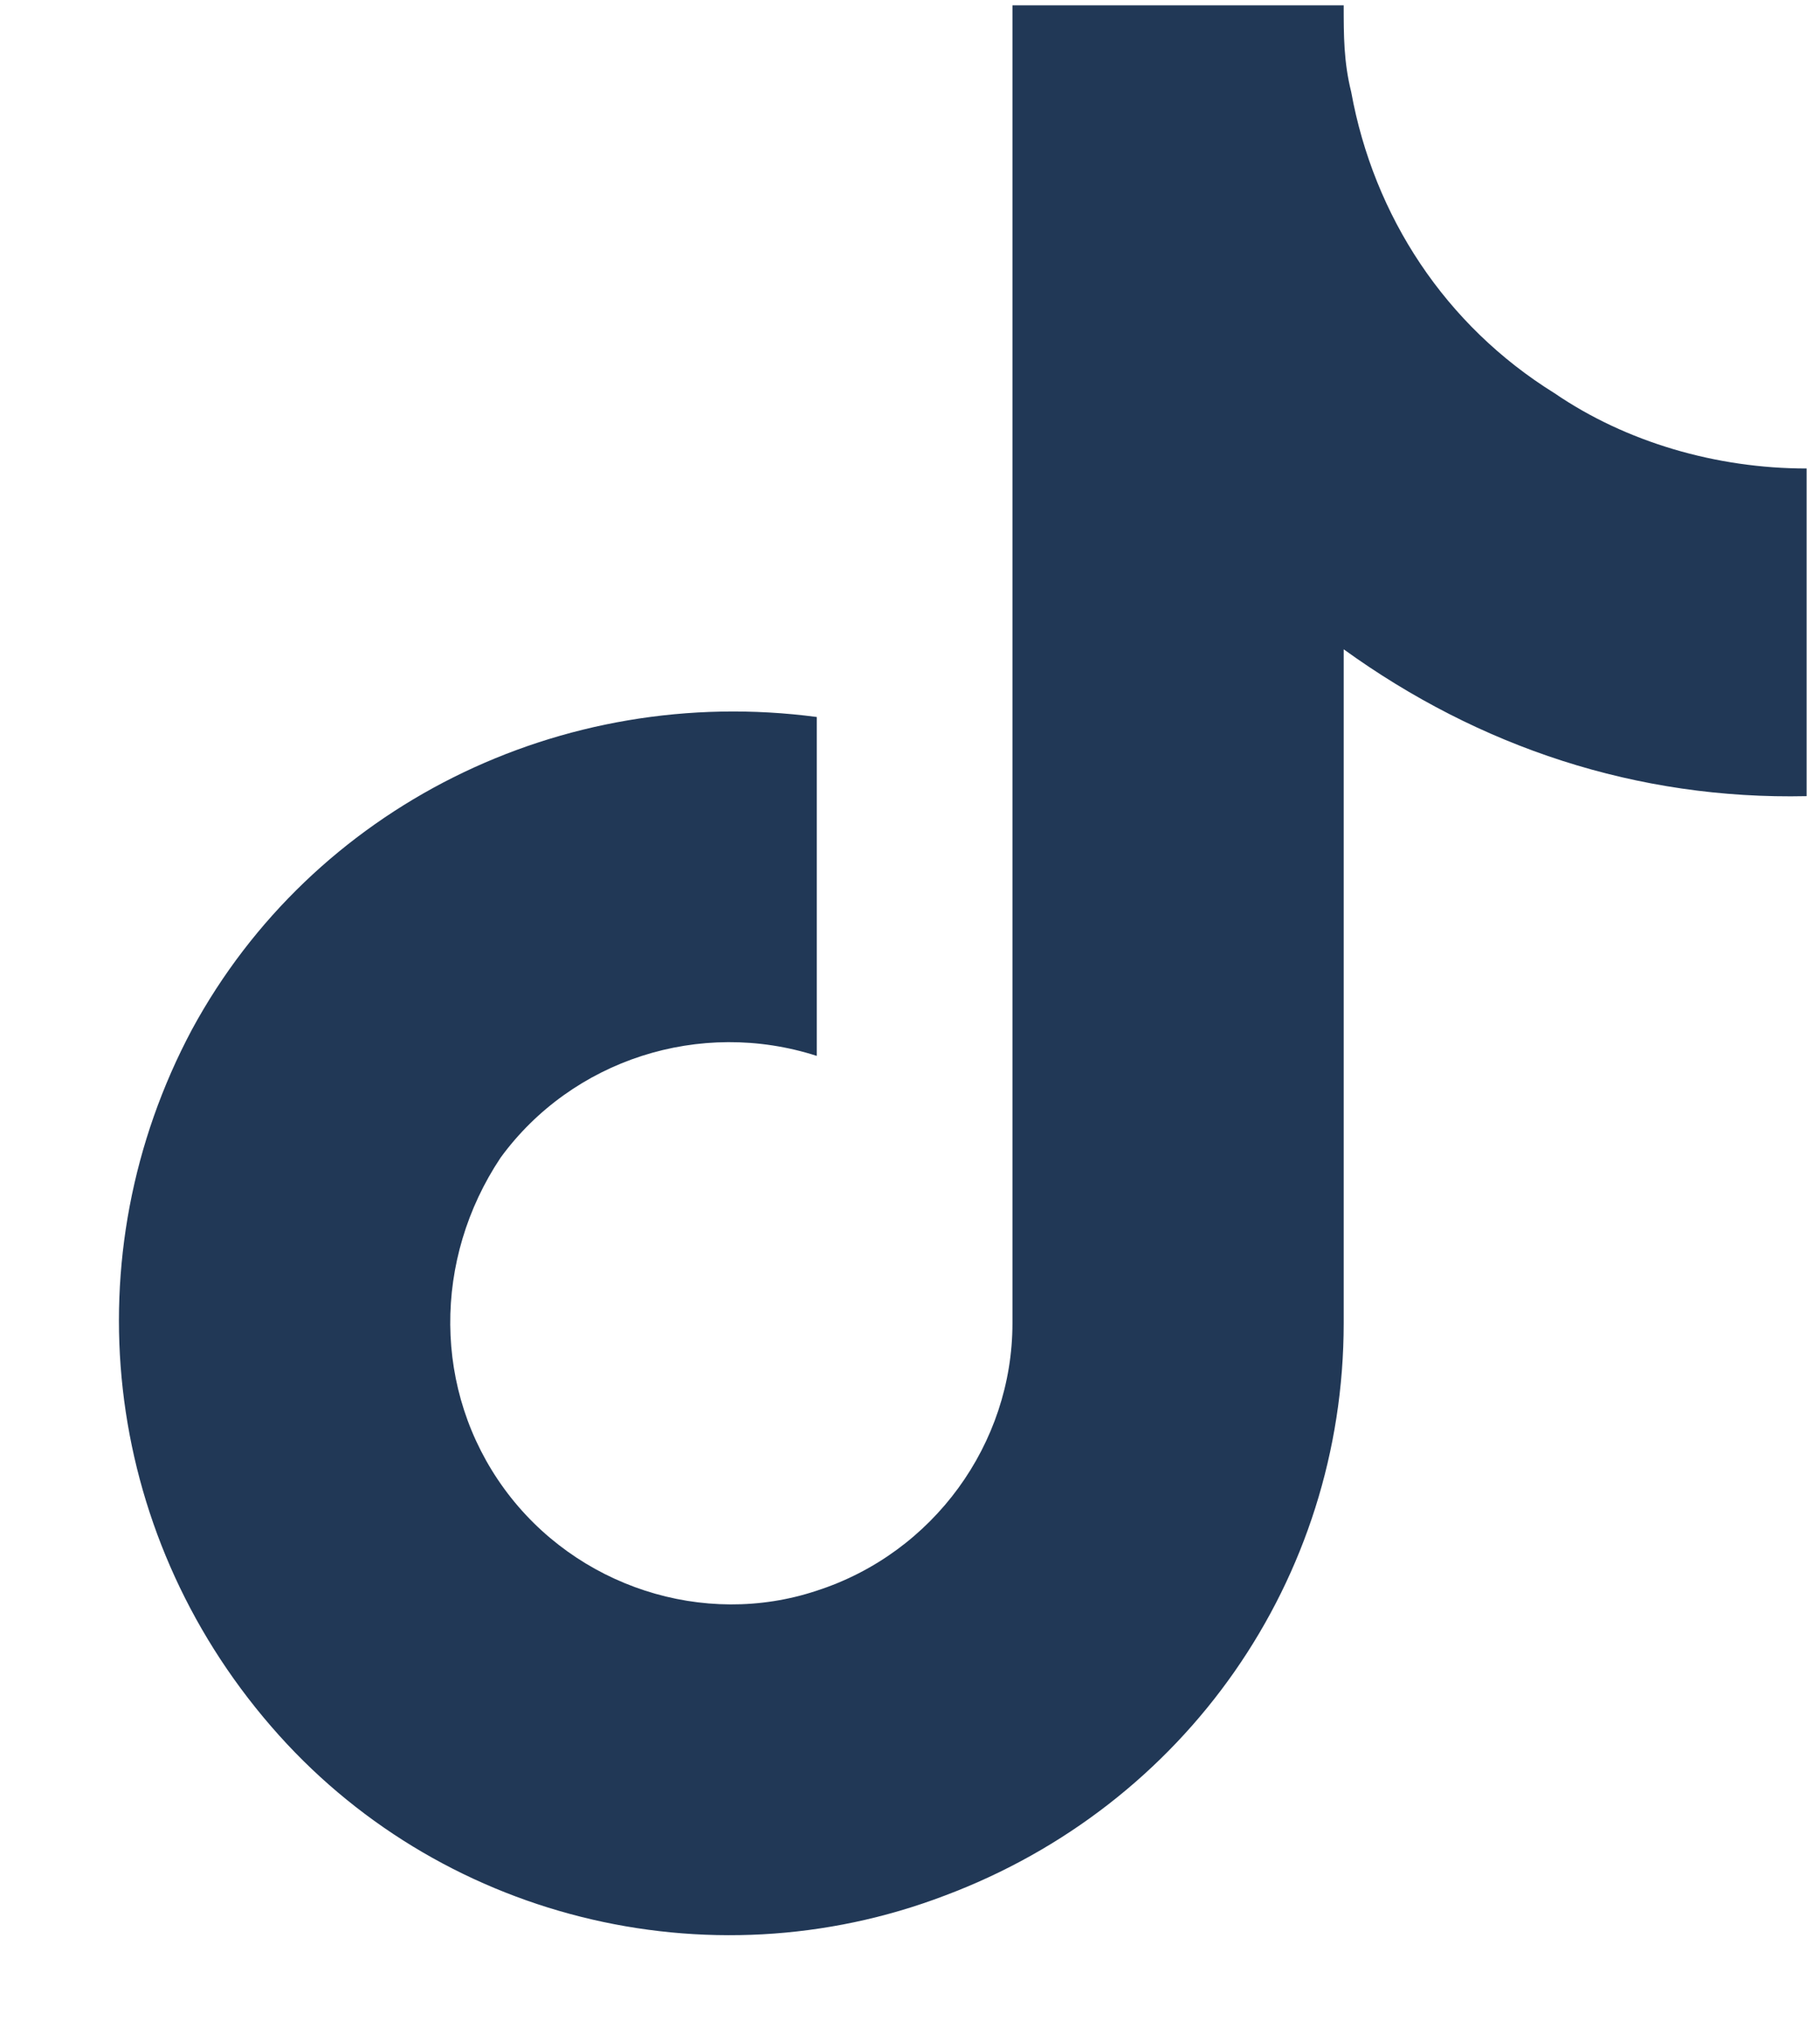 <svg width="17" height="19" viewBox="0 0 17 19" fill="none" xmlns="http://www.w3.org/2000/svg">
<path d="M16.875 7.433C15.293 7.468 13.816 6.976 12.551 6.062V12.354C12.551 14.745 11.074 16.855 8.824 17.698C6.609 18.542 4.078 17.909 2.531 16.116C0.949 14.288 0.668 11.722 1.793 9.612C2.918 7.538 5.238 6.378 7.629 6.694V9.858C6.539 9.507 5.344 9.894 4.676 10.808C4.043 11.757 4.043 12.987 4.711 13.901C5.379 14.815 6.574 15.202 7.629 14.851C8.719 14.499 9.457 13.479 9.457 12.354V0.05H12.551C12.551 0.331 12.551 0.577 12.621 0.858C12.832 2.019 13.5 3.038 14.52 3.671C15.188 4.128 16.031 4.374 16.875 4.374V7.433Z" fill="#213856"/>
</svg>
